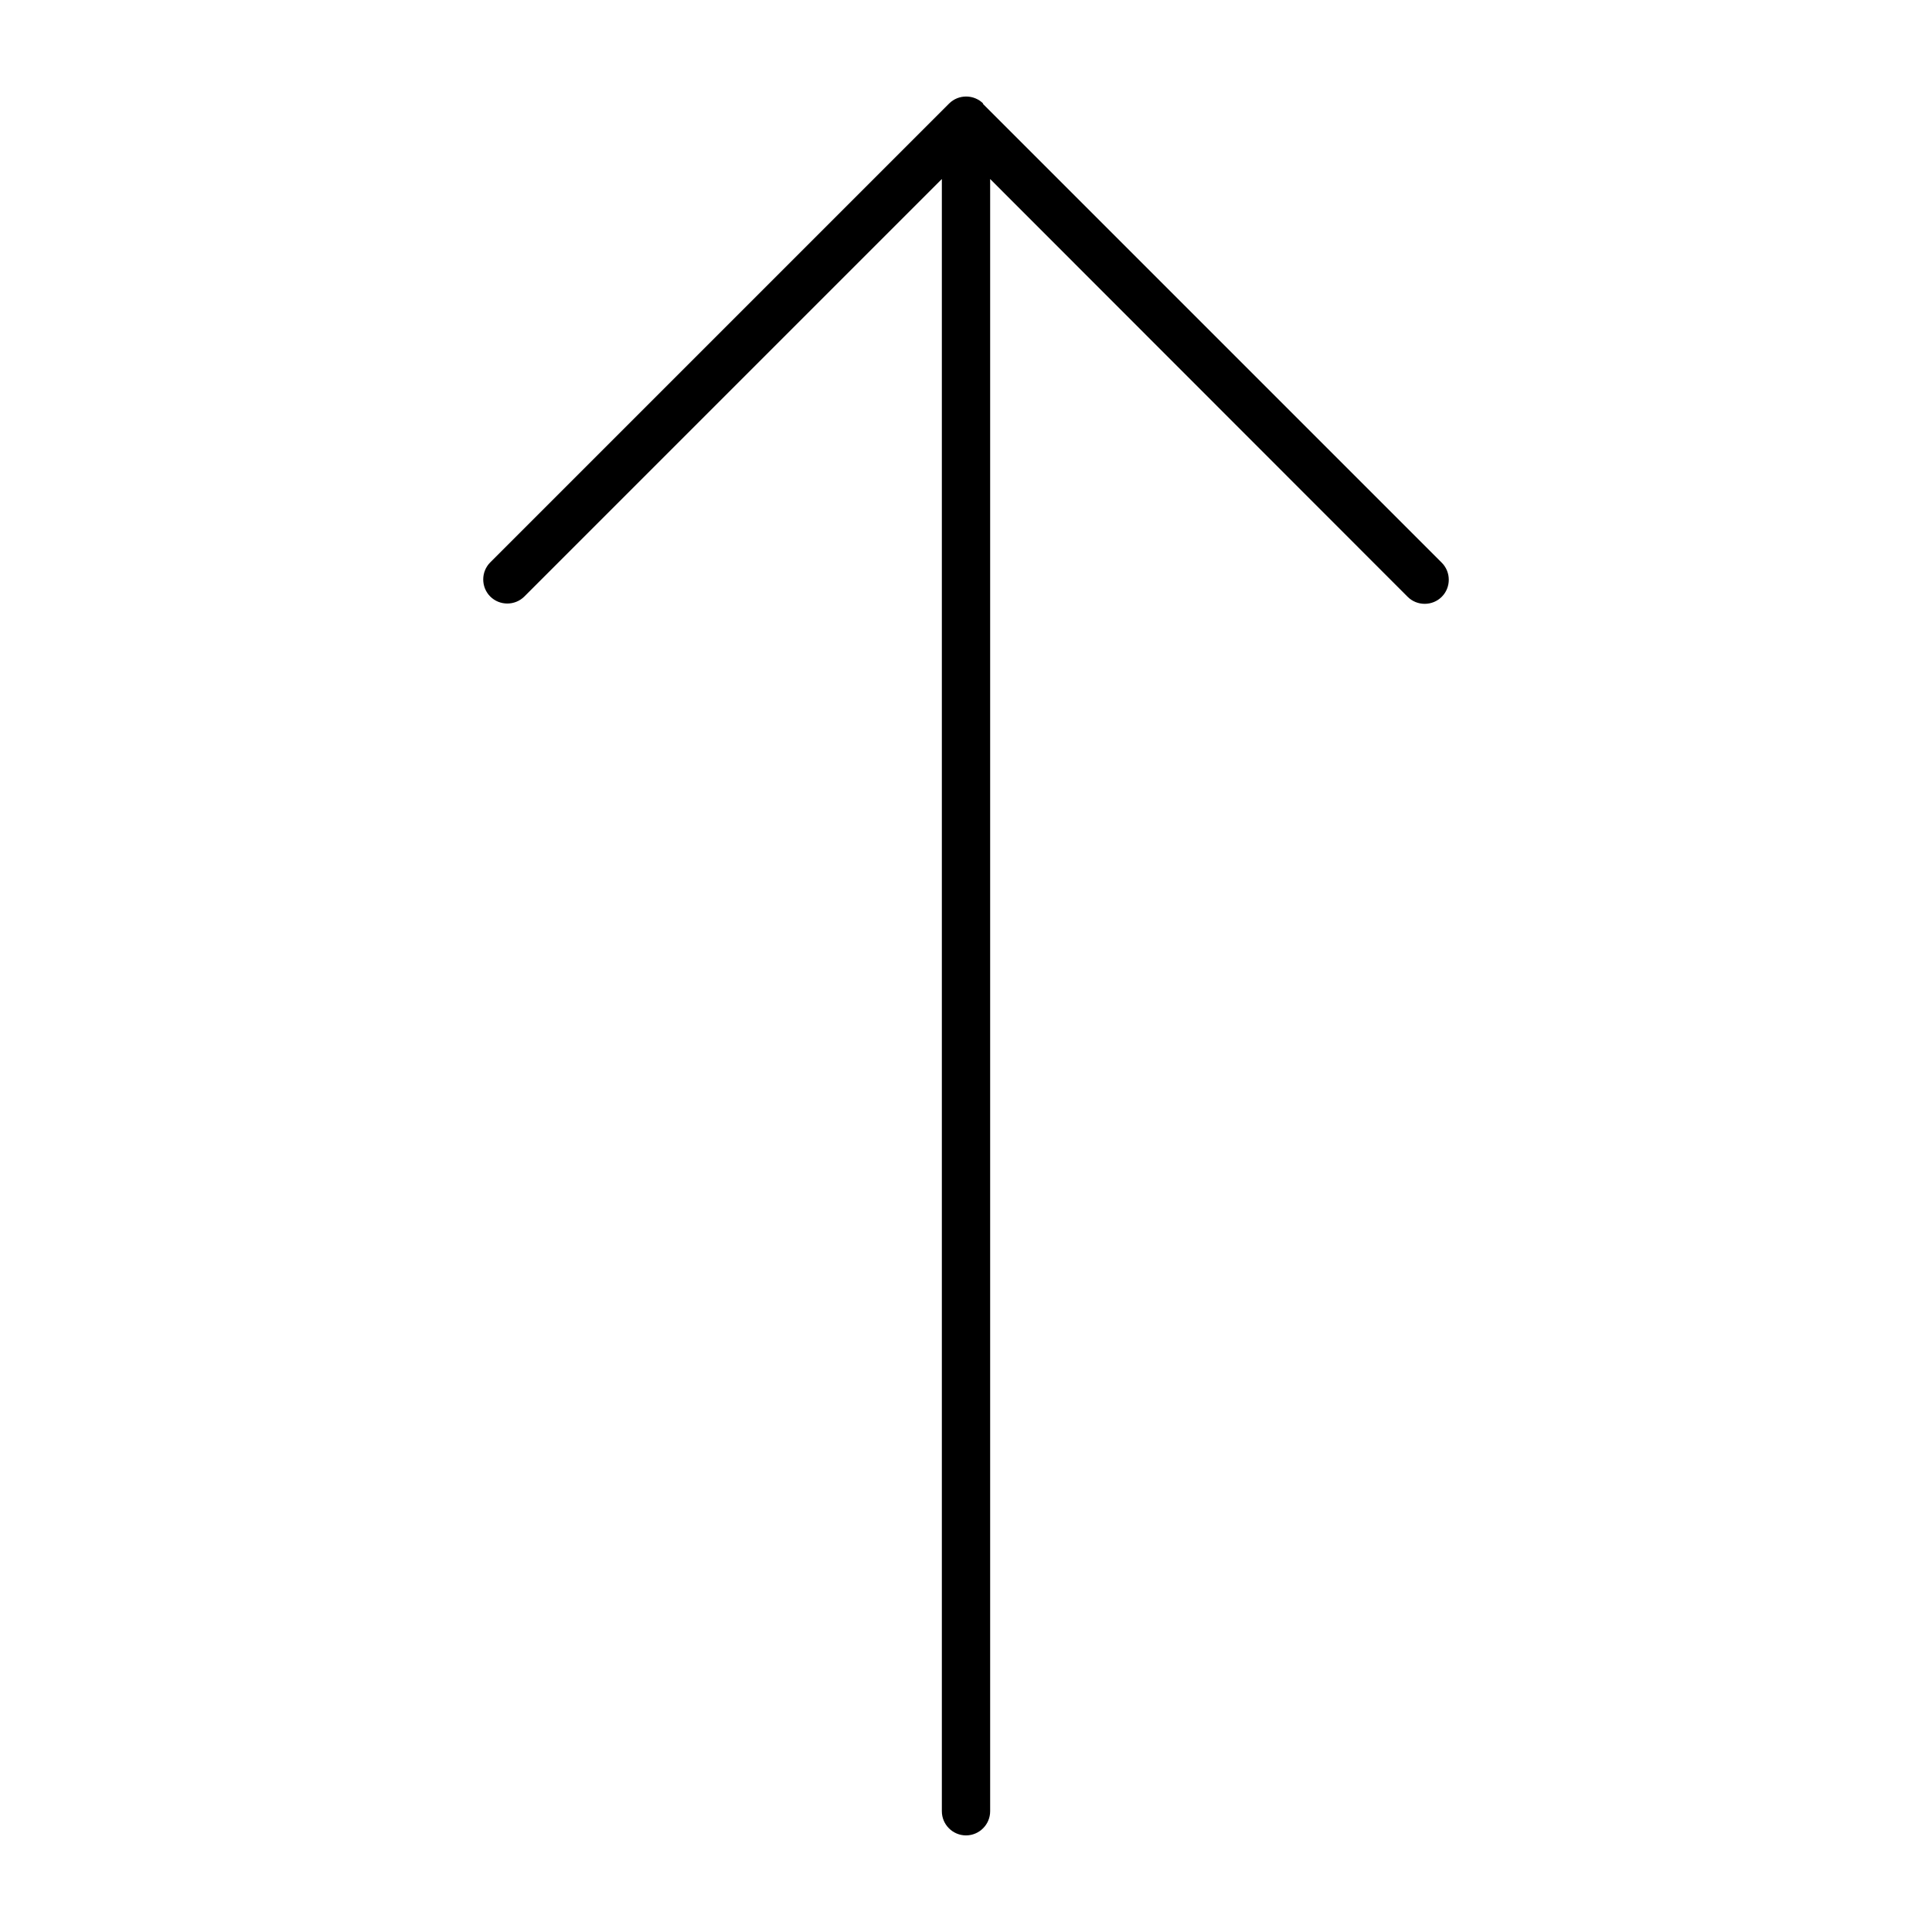 <svg xmlns="http://www.w3.org/2000/svg" viewBox="0 0 640 640"><!--! Font Awesome Pro 7.1.0 by @fontawesome - https://fontawesome.com License - https://fontawesome.com/license (Commercial License) Copyright 2025 Fonticons, Inc. --><path opacity=".4" fill="currentColor" d=""/><path fill="currentColor" d="M325.7 34.3C322.6 31.2 317.5 31.2 314.4 34.3L162.4 186.3C159.3 189.4 159.3 194.5 162.4 197.6C165.5 200.7 170.6 200.7 173.7 197.6L312 59.3L312 600C312 604.4 315.6 608 320 608C324.4 608 328 604.4 328 600L328 59.3L466.3 197.7C469.4 200.8 474.5 200.8 477.6 197.7C480.7 194.6 480.7 189.5 477.6 186.4L325.6 34.4z"/></svg>